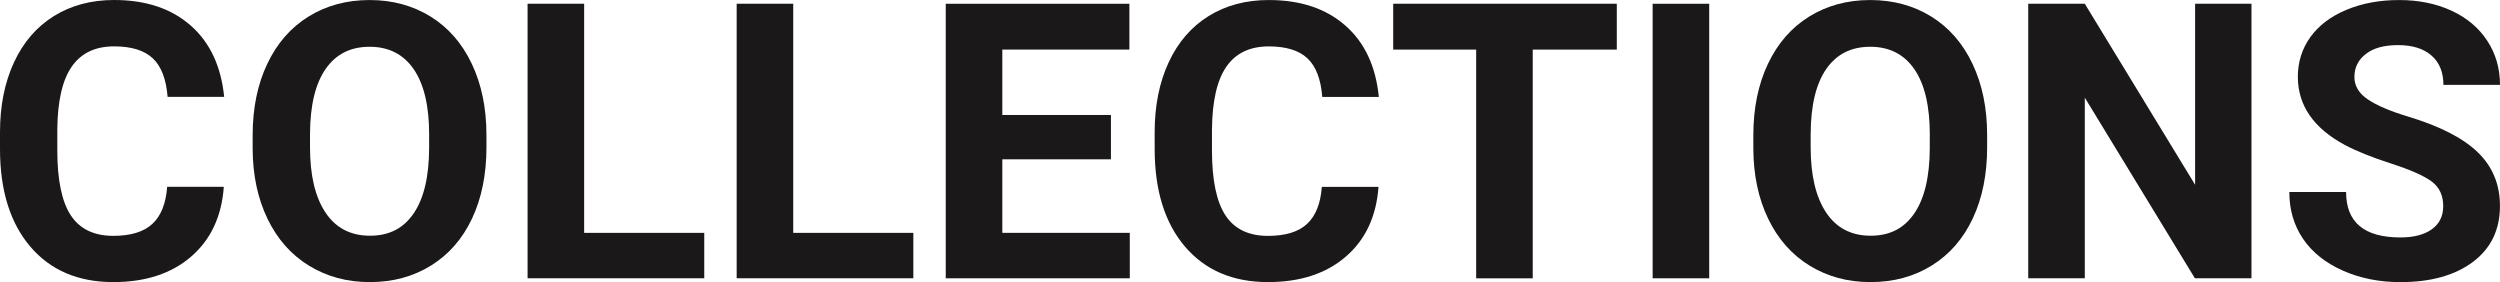 <?xml version="1.0" encoding="UTF-8"?><svg id="Capa_1" xmlns="http://www.w3.org/2000/svg" viewBox="0 0 757.47 85.46"><defs><style>.cls-1{fill:#1b1819;stroke-width:0px;}.cls-2{isolation:isolate;}</style></defs><g class="cls-2"><g class="cls-2"><path class="cls-1" d="M67.81,56.62c-.65,8.95-3.95,16-9.91,21.14-5.96,5.14-13.82,7.71-23.57,7.71-10.66,0-19.05-3.59-25.17-10.77C3.06,67.52,0,57.66,0,45.13v-5.08c0-8,1.41-15.04,4.23-21.14,2.82-6.09,6.85-10.77,12.08-14.03C21.55,1.63,27.63,0,34.56,0c9.6,0,17.33,2.57,23.19,7.71,5.86,5.14,9.25,12.36,10.17,21.65h-17.14c-.42-5.37-1.91-9.26-4.48-11.68-2.57-2.42-6.48-3.63-11.74-3.63-5.71,0-9.99,2.05-12.83,6.14-2.84,4.09-4.29,10.45-4.37,19.05v6.28c0,8.99,1.36,15.56,4.08,19.71,2.72,4.15,7.02,6.23,12.88,6.23,5.29,0,9.25-1.21,11.85-3.63,2.61-2.42,4.1-6.16,4.48-11.23h17.14Z"/><path class="cls-1" d="M147.39,44.62c0,8.19-1.45,15.37-4.34,21.54-2.9,6.17-7.04,10.93-12.43,14.28-5.39,3.35-11.57,5.03-18.54,5.03s-13.04-1.66-18.45-4.97c-5.41-3.31-9.6-8.04-12.57-14.2-2.97-6.15-4.48-13.23-4.51-21.22v-4.11c0-8.19,1.48-15.4,4.43-21.62,2.95-6.23,7.12-11.01,12.51-14.34,5.39-3.33,11.55-5,18.48-5s13.09,1.67,18.48,5c5.39,3.33,9.56,8.11,12.51,14.34,2.95,6.23,4.43,13.42,4.43,21.57v3.71ZM130.03,40.85c0-8.72-1.56-15.35-4.68-19.88-3.12-4.53-7.58-6.8-13.37-6.8s-10.19,2.24-13.31,6.71c-3.12,4.48-4.7,11.04-4.74,19.68v4.06c0,8.49,1.56,15.08,4.68,19.77,3.12,4.68,7.62,7.03,13.48,7.03s10.17-2.26,13.25-6.77c3.08-4.51,4.65-11.09,4.68-19.74v-4.06Z"/><path class="cls-1" d="M176.99,70.55h36.39v13.77h-53.53V1.14h17.14v69.41Z"/><path class="cls-1" d="M240.34,70.55h36.39v13.77h-53.53V1.14h17.14v69.41Z"/><path class="cls-1" d="M336.6,48.27h-32.91v22.28h38.62v13.77h-55.76V1.14h55.64v13.88h-38.5v19.82h32.91v13.42Z"/></g><g class="cls-2"><path class="cls-1" d="M417.67,56.62c-.65,8.95-3.95,16-9.91,21.14-5.96,5.14-13.82,7.71-23.57,7.71-10.66,0-19.05-3.59-25.17-10.77-6.11-7.18-9.17-17.03-9.17-29.56v-5.08c0-8,1.41-15.04,4.23-21.14,2.82-6.09,6.85-10.77,12.08-14.03,5.24-3.26,11.32-4.88,18.25-4.88,9.6,0,17.33,2.57,23.19,7.71,5.87,5.14,9.25,12.36,10.17,21.65h-17.14c-.42-5.37-1.91-9.26-4.48-11.68-2.57-2.42-6.48-3.63-11.74-3.63-5.71,0-9.99,2.05-12.83,6.14-2.84,4.09-4.29,10.45-4.37,19.05v6.28c0,8.99,1.36,15.56,4.08,19.71,2.72,4.15,7.02,6.23,12.88,6.23,5.29,0,9.25-1.21,11.85-3.63,2.61-2.42,4.1-6.16,4.48-11.23h17.14Z"/></g><g class="cls-2"><path class="cls-1" d="M489.88,15.03h-25.48v69.3h-17.14V15.03h-25.14V1.14h67.75v13.88Z"/><path class="cls-1" d="M517.87,84.32h-17.14V1.14h17.14v83.18Z"/><path class="cls-1" d="M602.08,44.62c0,8.19-1.45,15.37-4.34,21.54-2.9,6.17-7.04,10.93-12.43,14.28-5.39,3.35-11.57,5.03-18.54,5.03s-13.04-1.66-18.45-4.97c-5.41-3.31-9.6-8.04-12.57-14.2-2.97-6.15-4.47-13.23-4.51-21.22v-4.11c0-8.19,1.48-15.4,4.43-21.62,2.95-6.23,7.12-11.01,12.51-14.34,5.39-3.33,11.55-5,18.48-5s13.09,1.67,18.48,5c5.39,3.33,9.56,8.11,12.51,14.34,2.95,6.23,4.43,13.42,4.43,21.57v3.71ZM584.71,40.85c0-8.72-1.56-15.35-4.68-19.88s-7.58-6.8-13.37-6.8-10.19,2.24-13.31,6.71c-3.12,4.48-4.7,11.04-4.74,19.68v4.06c0,8.49,1.56,15.08,4.68,19.77,3.12,4.68,7.62,7.03,13.48,7.03s10.17-2.26,13.25-6.77c3.08-4.51,4.65-11.09,4.68-19.74v-4.06Z"/><path class="cls-1" d="M682.17,84.32h-17.14l-33.36-54.73v54.73h-17.14V1.14h17.14l33.42,54.84V1.14h17.08v83.18Z"/><path class="cls-1" d="M740.27,62.5c0-3.24-1.14-5.72-3.43-7.46-2.29-1.73-6.4-3.56-12.34-5.48-5.94-1.92-10.64-3.82-14.11-5.68-9.45-5.1-14.17-11.98-14.17-20.62,0-4.49,1.27-8.5,3.8-12.03,2.53-3.52,6.17-6.27,10.91-8.25,4.74-1.98,10.06-2.97,15.97-2.97s11.23,1.08,15.88,3.23c4.65,2.15,8.26,5.19,10.83,9.11,2.57,3.92,3.86,8.38,3.86,13.37h-17.14c0-3.81-1.2-6.77-3.6-8.88-2.4-2.11-5.77-3.17-10.11-3.17s-7.45.88-9.77,2.66c-2.32,1.77-3.49,4.1-3.49,7,0,2.71,1.36,4.97,4.08,6.8,2.72,1.83,6.73,3.54,12.03,5.14,9.75,2.93,16.85,6.57,21.31,10.91,4.46,4.34,6.68,9.75,6.68,16.22,0,7.2-2.72,12.84-8.17,16.94-5.45,4.09-12.78,6.14-22,6.14-6.4,0-12.23-1.17-17.48-3.51-5.26-2.34-9.26-5.55-12.03-9.63-2.76-4.08-4.14-8.8-4.14-14.17h17.2c0,9.18,5.48,13.77,16.45,13.77,4.08,0,7.25-.83,9.54-2.49,2.29-1.66,3.43-3.97,3.43-6.94Z"/></g></g></svg>